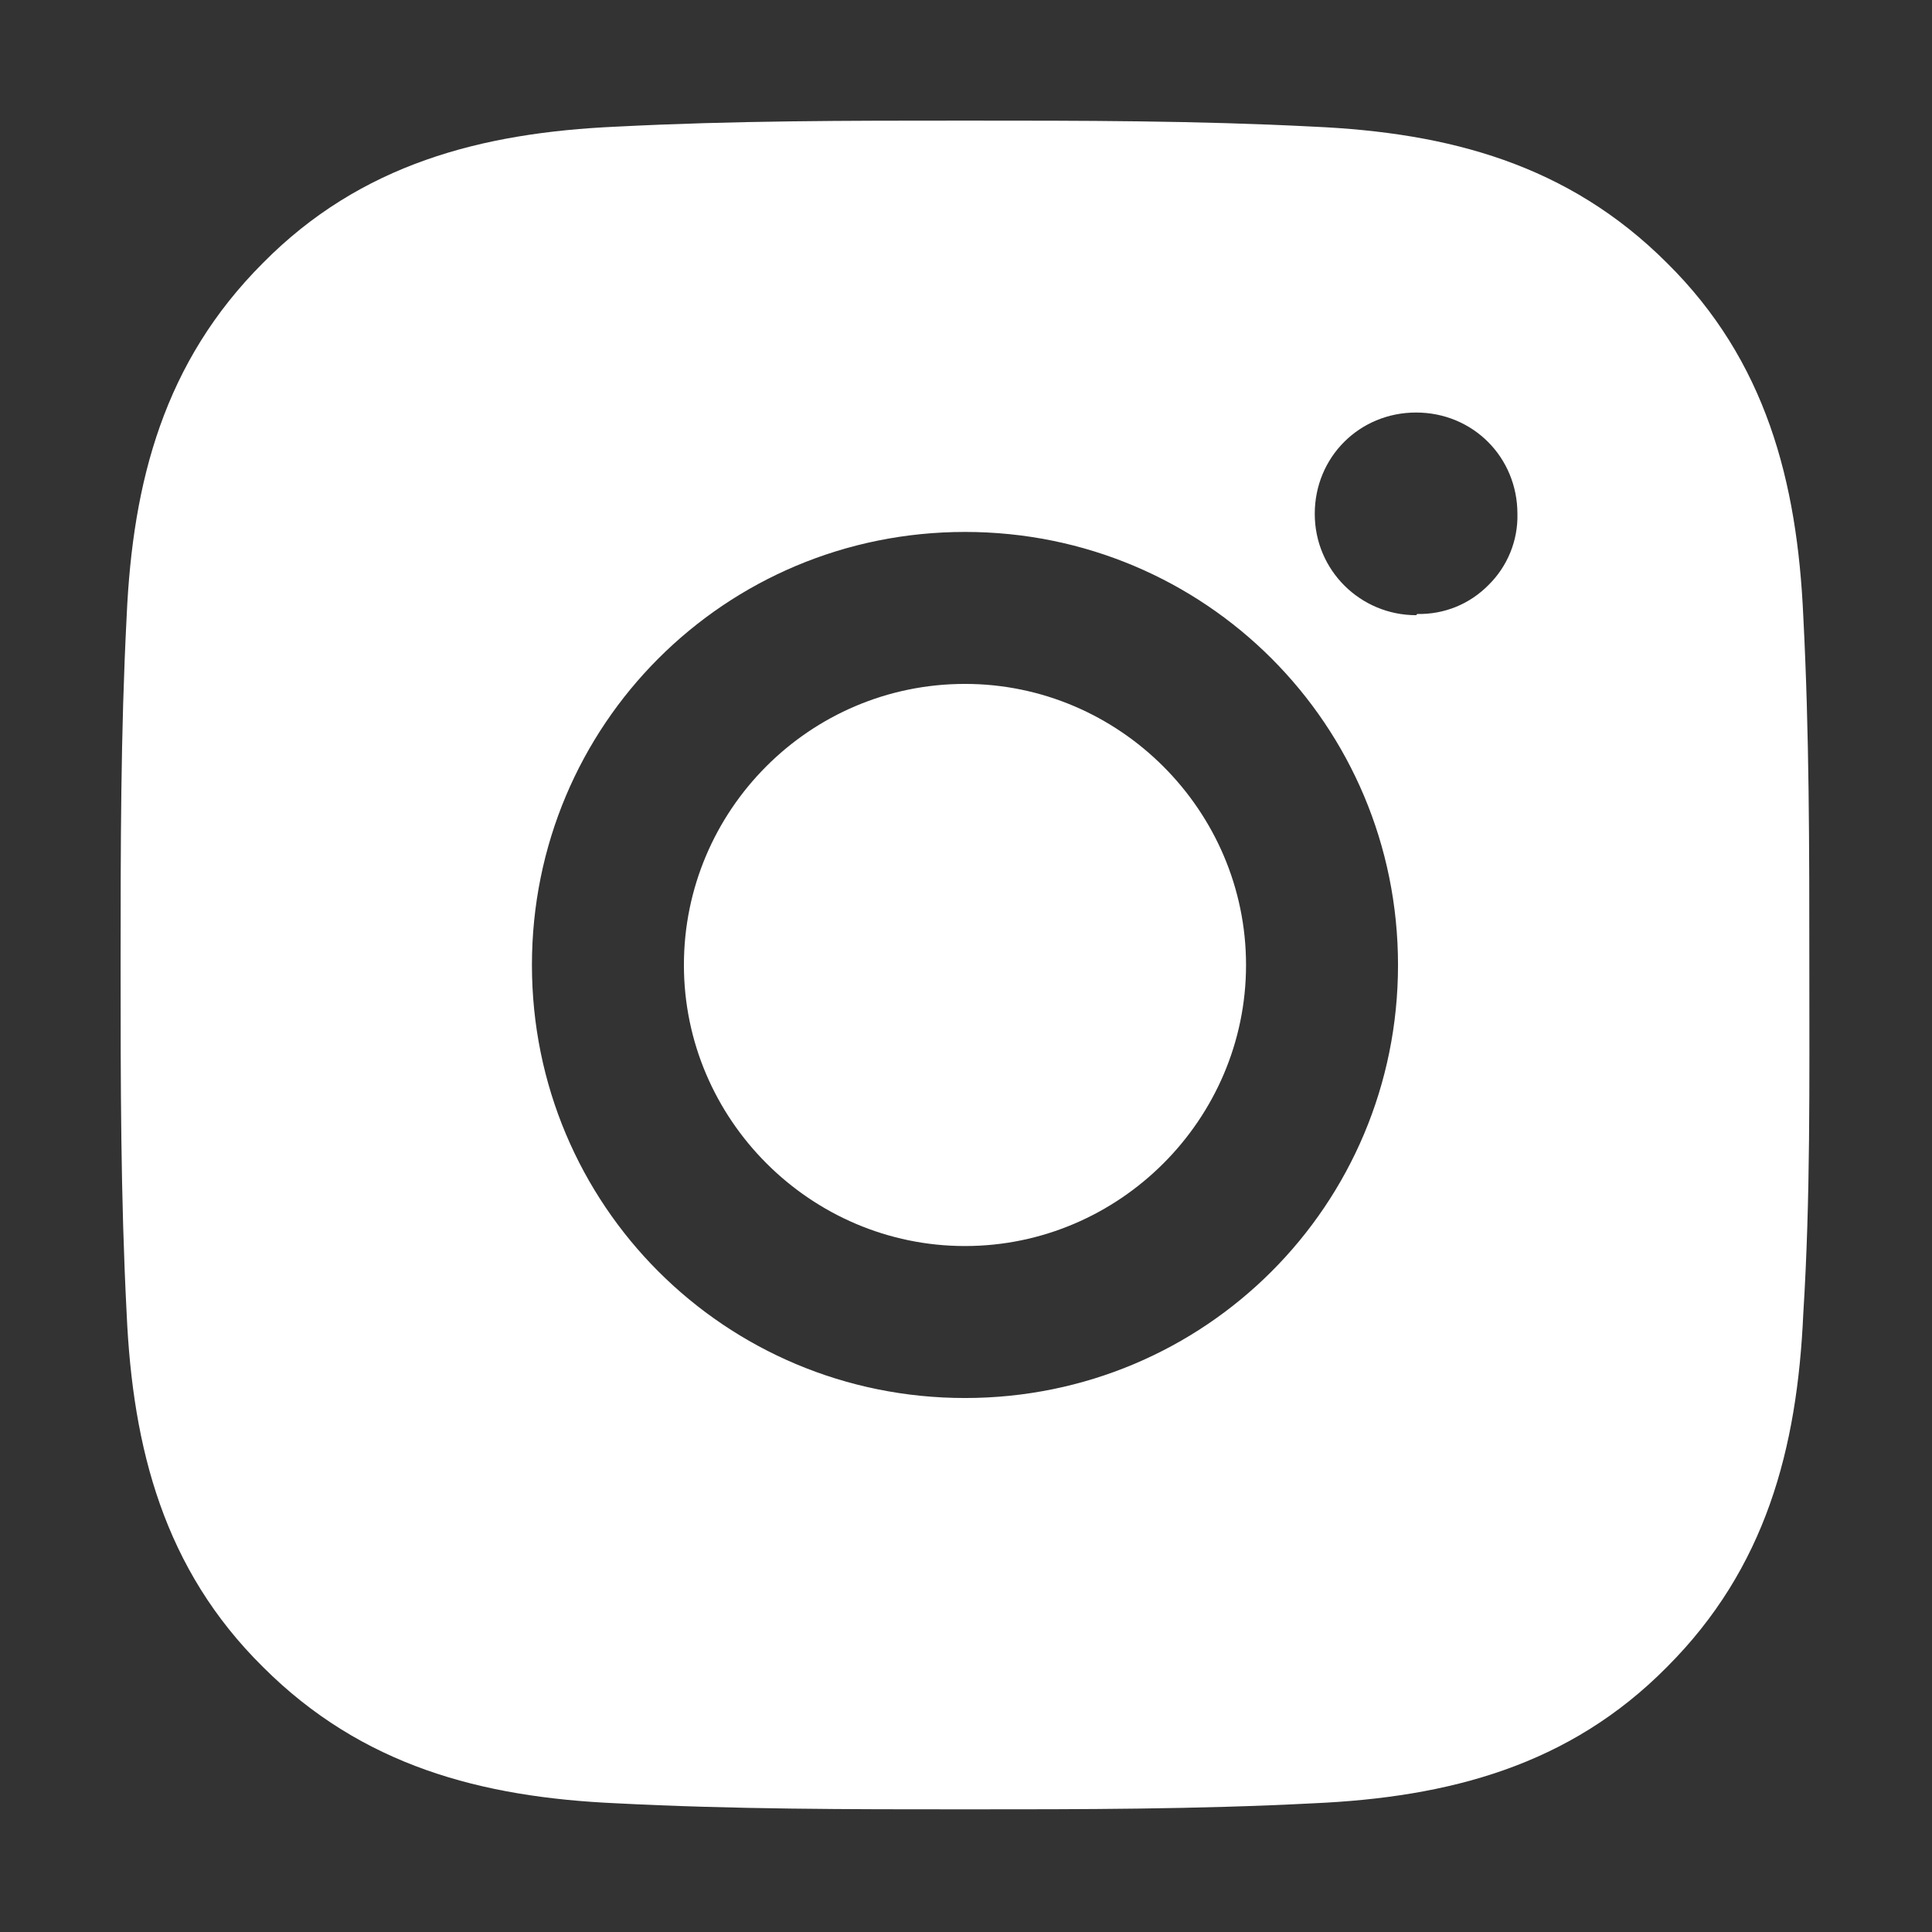 <?xml version="1.0" encoding="UTF-8"?> <svg xmlns="http://www.w3.org/2000/svg" viewBox="0 0 47.99 47.99" data-guides="{&quot;vertical&quot;:[],&quot;horizontal&quot;:[]}"><rect x="0" y="0" width="47.99" height="47.99" fill="#333333" stroke="none"/><path fill="#ffffff" stroke="none" fill-opacity="1" stroke-width="1" stroke-opacity="1" id="tSvg5e37078f2f" title="Path 2" d="M23.97 16.988C20.105 16.988 16.988 20.134 16.988 23.97C16.988 27.805 20.134 30.951 23.97 30.951C27.805 30.951 30.951 27.805 30.951 23.97C30.951 20.134 27.805 16.988 23.97 16.988ZM44.943 23.97C44.943 21.063 44.943 18.217 44.793 15.31C44.643 11.955 43.864 8.959 41.407 6.532C38.95 4.075 35.984 3.296 32.629 3.146C29.722 2.996 26.876 2.996 23.97 2.996C21.063 2.996 18.217 2.996 15.31 3.146C11.955 3.296 8.959 4.075 6.532 6.532C4.075 8.989 3.296 11.955 3.146 15.31C2.996 18.217 2.996 21.063 2.996 23.97C2.996 26.876 2.996 29.722 3.146 32.629C3.296 35.984 4.075 38.98 6.532 41.407C8.989 43.864 11.955 44.643 15.31 44.793C18.217 44.943 21.063 44.943 23.97 44.943C26.876 44.943 29.722 44.943 32.629 44.793C35.984 44.643 38.98 43.864 41.407 41.407C43.864 38.95 44.643 35.984 44.793 32.629C44.973 29.752 44.943 26.876 44.943 23.97ZM23.97 34.726C18.007 34.726 13.213 29.932 13.213 23.97C13.213 18.007 18.007 13.213 23.97 13.213C29.932 13.213 34.726 18.007 34.726 23.97C34.726 29.932 29.932 34.726 23.97 34.726ZM35.175 15.281C33.797 15.281 32.658 14.172 32.658 12.764C32.658 11.355 33.767 10.247 35.175 10.247C36.584 10.247 37.692 11.355 37.692 12.764C37.7 13.092 37.64 13.418 37.516 13.722C37.392 14.026 37.208 14.302 36.973 14.532C36.743 14.766 36.468 14.951 36.164 15.075C35.86 15.198 35.533 15.258 35.205 15.251C35.195 15.261 35.185 15.271 35.175 15.281Z"></path><defs></defs></svg> 